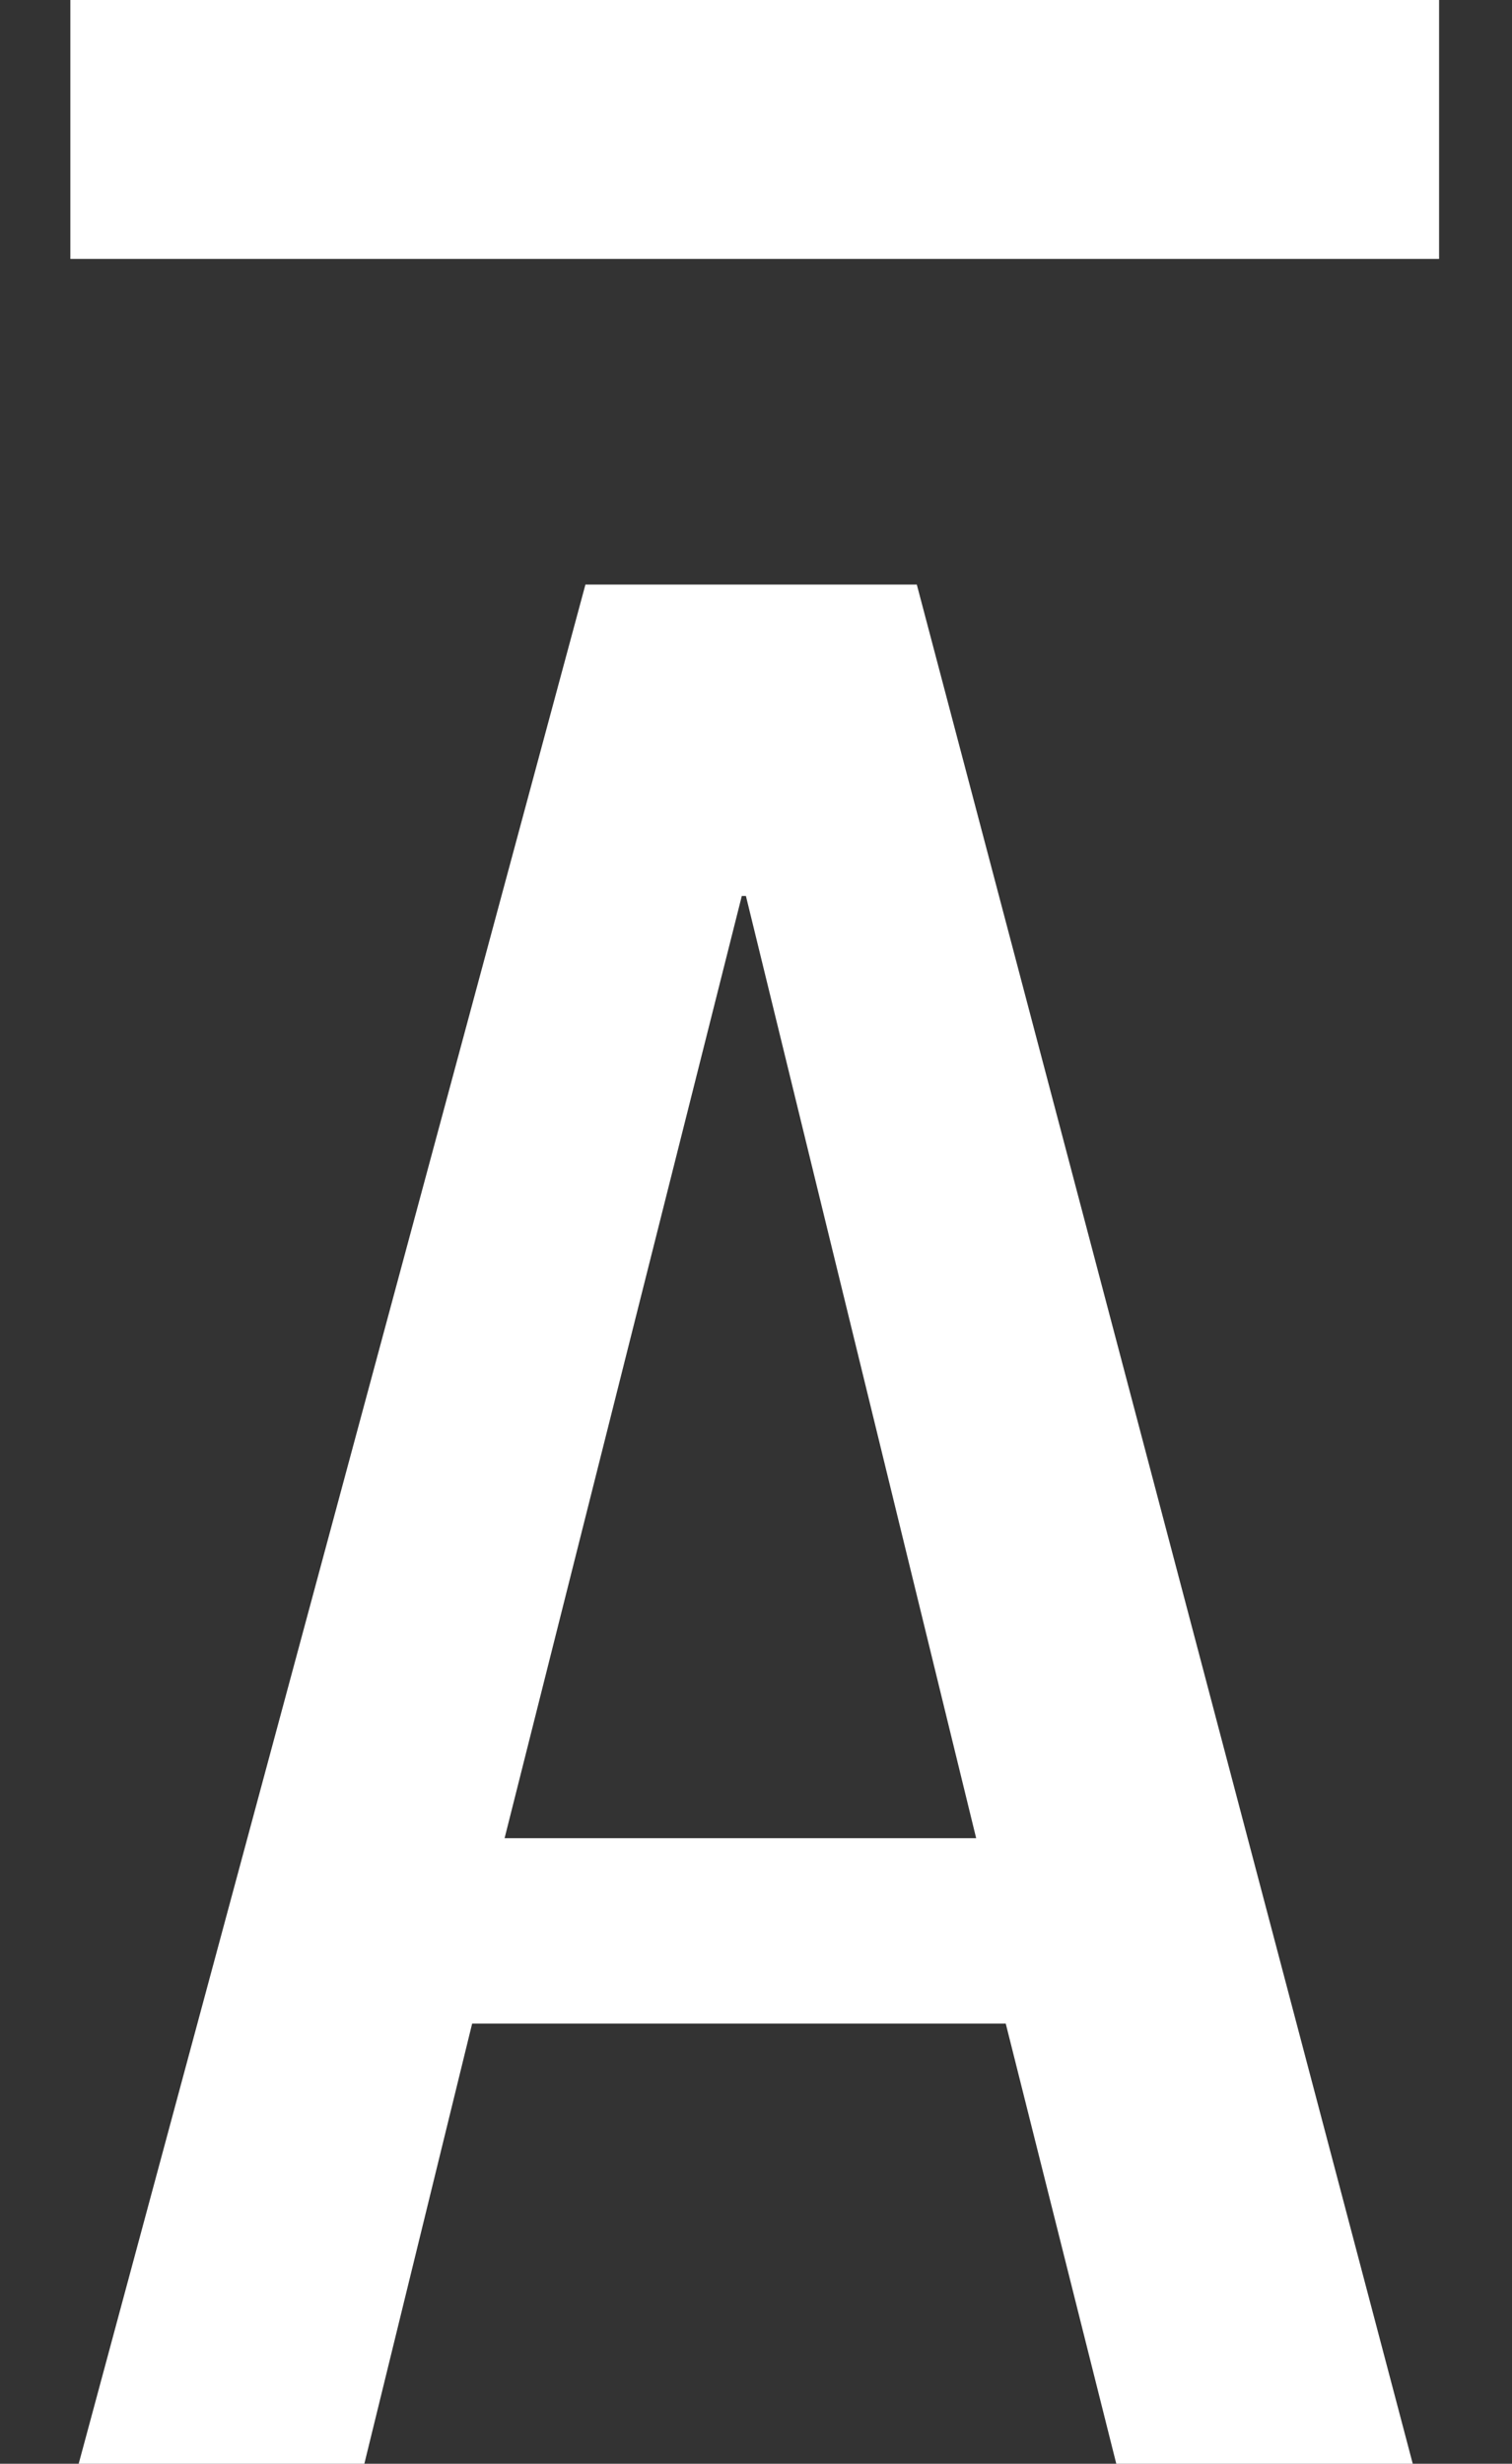 <svg width="197" height="321" viewBox="0 0 197 321" fill="none" xmlns="http://www.w3.org/2000/svg">
<rect x="0" y="0" width="197" height="321" fill="#333333" stroke="none"/>
<path d="M97.187 116.736L127.187 239.501H65.742L96.65 116.736H97.187ZM76.276 76.164L10.251 321H47.471L61.518 263.647H131.039L145.441 321H184.069L119.452 76.164H76.26H76.276Z" fill="white"/>
<path d="M187.5 0H9.167V33.738H187.5V0Z" fill="white"/>
</svg>

